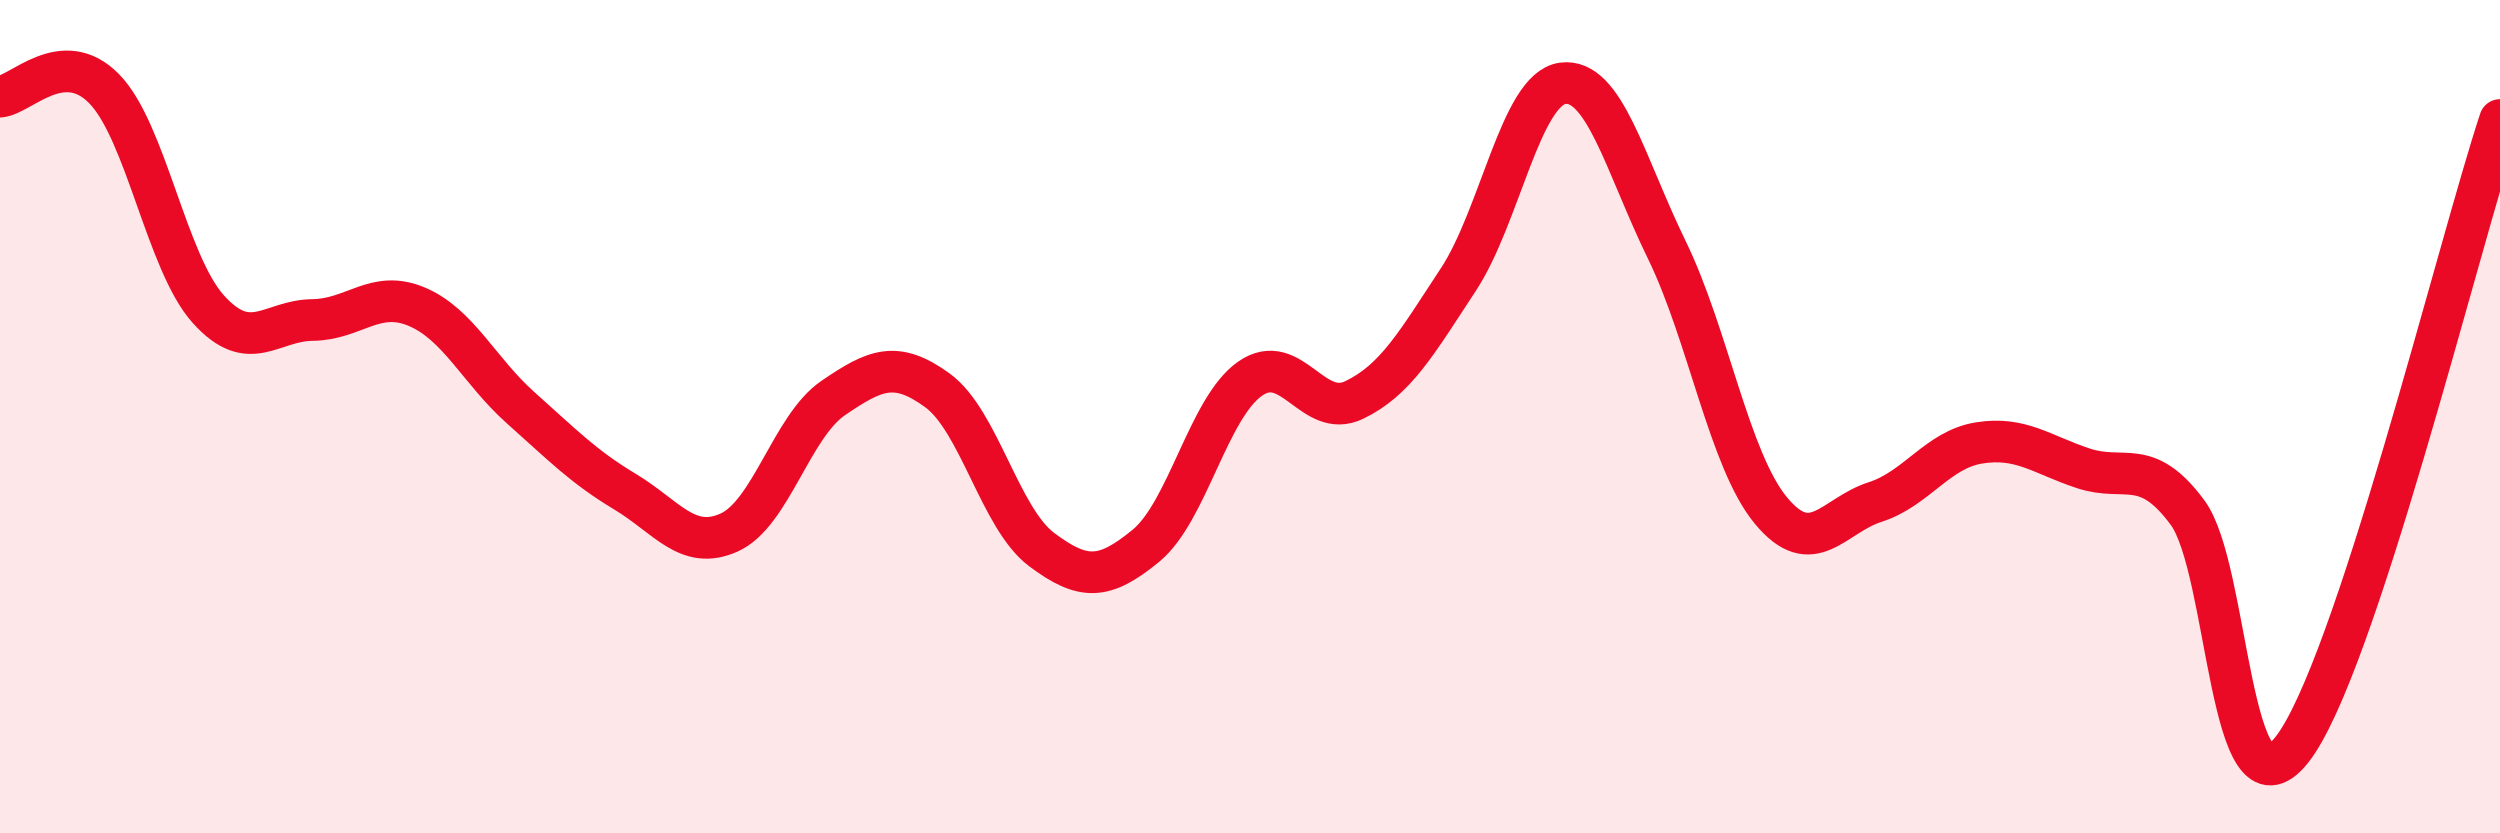 
    <svg width="60" height="20" viewBox="0 0 60 20" xmlns="http://www.w3.org/2000/svg">
      <path
        d="M 0,2.32 C 0.5,2.28 1.5,1.11 2.5,2.13 C 3.5,3.15 4,6.31 5,7.42 C 6,8.53 6.5,7.69 7.5,7.68 C 8.5,7.67 9,6.94 10,7.36 C 11,7.78 11.5,8.9 12.5,9.79 C 13.5,10.68 14,11.2 15,11.8 C 16,12.4 16.5,13.23 17.5,12.78 C 18.5,12.33 19,10.23 20,9.55 C 21,8.87 21.5,8.64 22.5,9.37 C 23.5,10.1 24,12.44 25,13.19 C 26,13.94 26.5,13.92 27.5,13.1 C 28.5,12.28 29,9.79 30,9.09 C 31,8.39 31.5,10.08 32.5,9.6 C 33.5,9.12 34,8.23 35,6.71 C 36,5.19 36.5,2.14 37.5,2 C 38.5,1.86 39,3.94 40,5.99 C 41,8.04 41.5,11.04 42.5,12.25 C 43.5,13.46 44,12.37 45,12.05 C 46,11.73 46.5,10.79 47.5,10.63 C 48.5,10.47 49,10.91 50,11.24 C 51,11.57 51.5,10.95 52.5,12.3 C 53.5,13.65 53.5,19.88 55,18 C 56.5,16.12 59,5.9 60,2.88L60 20L0 20Z"
        fill="#EB0A25"
        opacity="0.1"
        stroke-linecap="round"
        stroke-linejoin="round"
      />
      <path
        d="M 0,2.32 C 0.5,2.28 1.5,1.11 2.5,2.13 C 3.5,3.15 4,6.31 5,7.42 C 6,8.53 6.5,7.69 7.5,7.68 C 8.5,7.67 9,6.94 10,7.36 C 11,7.78 11.5,8.9 12.5,9.79 C 13.5,10.68 14,11.2 15,11.8 C 16,12.4 16.5,13.23 17.5,12.78 C 18.5,12.33 19,10.23 20,9.55 C 21,8.87 21.5,8.64 22.5,9.37 C 23.5,10.1 24,12.44 25,13.19 C 26,13.94 26.5,13.92 27.5,13.1 C 28.5,12.28 29,9.79 30,9.09 C 31,8.39 31.5,10.08 32.5,9.6 C 33.5,9.12 34,8.23 35,6.71 C 36,5.19 36.5,2.14 37.5,2 C 38.5,1.86 39,3.94 40,5.99 C 41,8.04 41.5,11.04 42.5,12.25 C 43.5,13.46 44,12.37 45,12.05 C 46,11.73 46.5,10.79 47.5,10.63 C 48.5,10.47 49,10.91 50,11.24 C 51,11.57 51.5,10.95 52.5,12.3 C 53.5,13.65 53.5,19.88 55,18 C 56.5,16.12 59,5.9 60,2.88"
        stroke="#EB0A25"
        stroke-width="1"
        fill="none"
        stroke-linecap="round"
        stroke-linejoin="round"
      />
    </svg>
  